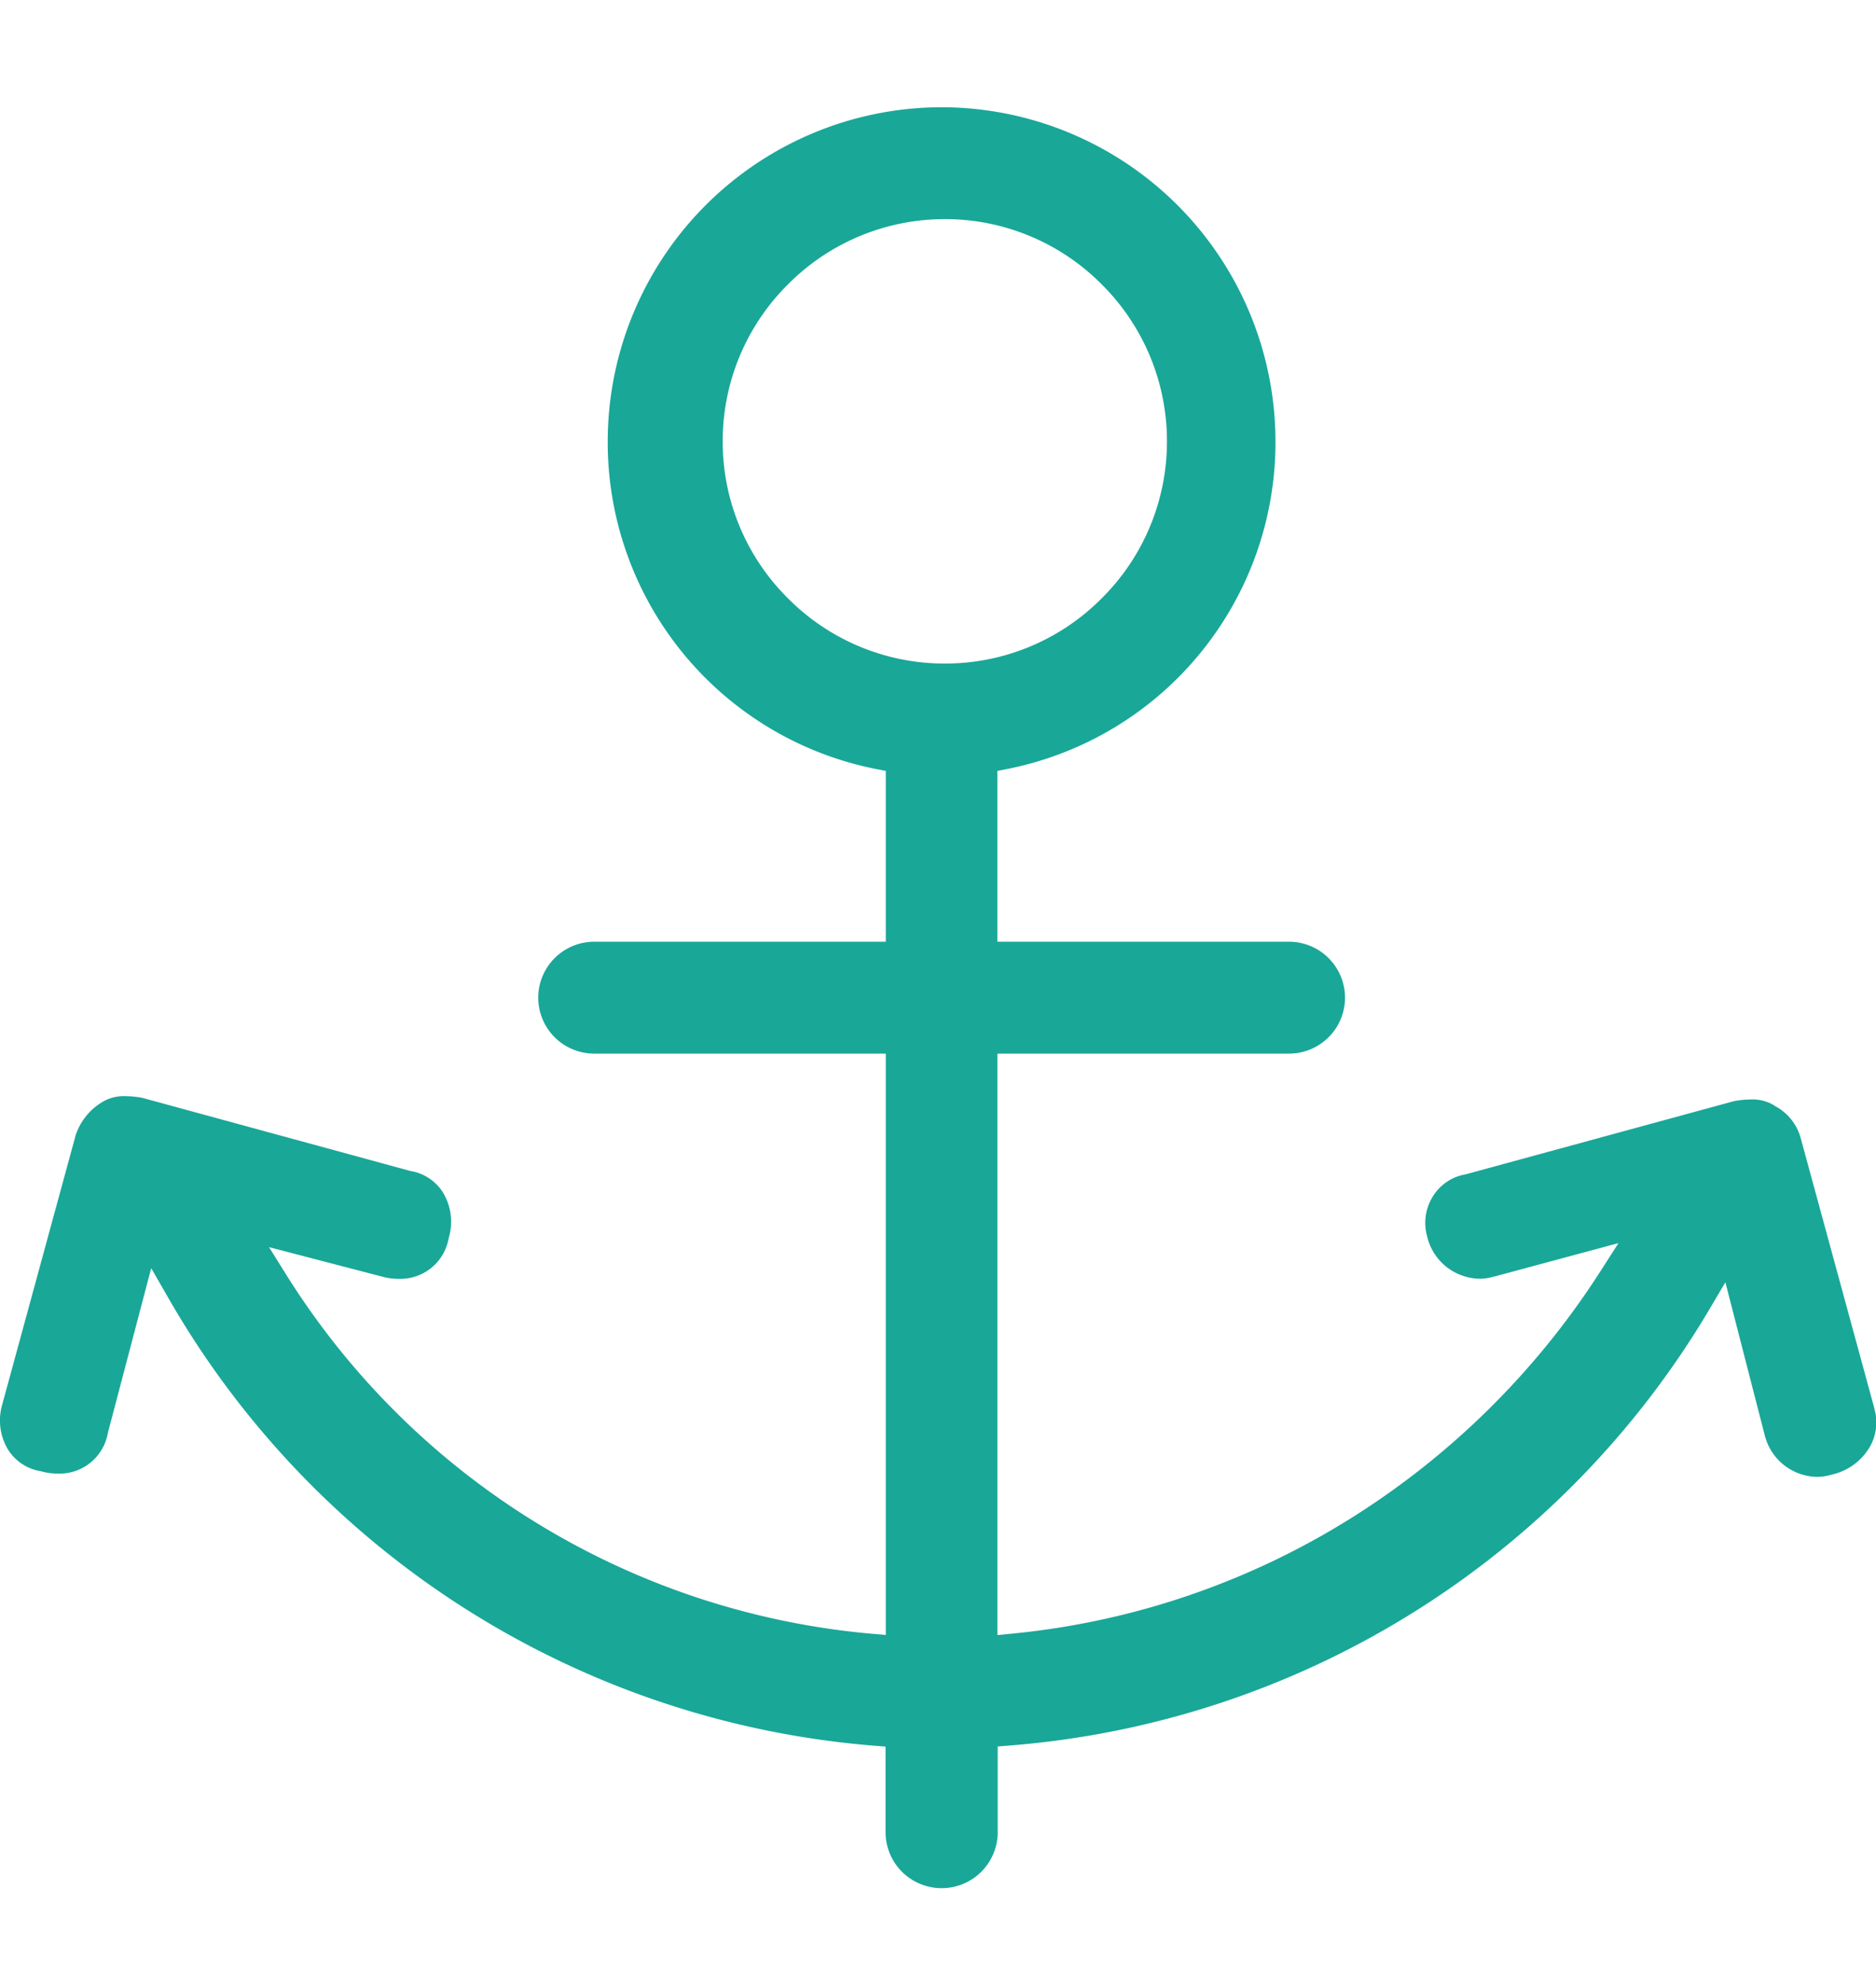 <svg xmlns="http://www.w3.org/2000/svg" width="70" height="74" viewBox="0 0 70 74">
  <g id="组_642" data-name="组 642" transform="translate(-9926 -2811)">
    <rect id="矩形_568" data-name="矩形 568" width="70" height="74" transform="translate(9926 2811)" fill="#fff" opacity="0"/>
    <path id="减去_15" data-name="减去 15" d="M-395.871,67.429a2.09,2.09,0,0,1-2.087-2.087V62.149l-.467-.037a33.46,33.46,0,0,1-26.318-16.738l-.616-1.07-1.612,6.123-.008.038a1.831,1.831,0,0,1-1.878,1.5,2.269,2.269,0,0,1-.6-.082l-.043-.01a1.771,1.771,0,0,1-1.2-.8,2.107,2.107,0,0,1-.219-1.678l2.724-9.987.007-.034a2.28,2.28,0,0,1,.975-1.25,1.541,1.541,0,0,1,.9-.236,3.364,3.364,0,0,1,.629.064l9.969,2.719.043.01a1.765,1.765,0,0,1,1.2.8,2.108,2.108,0,0,1,.22,1.677l-.01.043a1.831,1.831,0,0,1-1.878,1.5,2.269,2.269,0,0,1-.6-.082l-4.223-1.1.676,1.081a28.757,28.757,0,0,0,21.787,13.337l.551.047V36.3h-10.882a2.089,2.089,0,0,1-2.087-2.086,2.09,2.09,0,0,1,2.087-2.087h10.882V25.755l-.41-.08a12.423,12.423,0,0,1-9.966-12.212A12.477,12.477,0,0,1-395.871,1a12.477,12.477,0,0,1,12.462,12.463,12.423,12.423,0,0,1-9.966,12.212l-.41.08v6.372H-382.9a2.089,2.089,0,0,1,2.086,2.087A2.089,2.089,0,0,1-382.9,36.3h-10.883v21.69l.558-.056a29.143,29.143,0,0,0,12.636-4.306,29.924,29.924,0,0,0,9.27-9.154l.71-1.106-4.642,1.25-.014,0a1.858,1.858,0,0,1-.534.079,2.048,2.048,0,0,1-1.943-1.542l0-.012a1.859,1.859,0,0,1,.2-1.507,1.791,1.791,0,0,1,1.225-.832l10.011-2.729a3.364,3.364,0,0,1,.629-.064,1.542,1.542,0,0,1,.9.236l.037.027.041.02a1.933,1.933,0,0,1,.9,1.2l2.732,10.021,0,.013a1.839,1.839,0,0,1-.17,1.451,2.2,2.2,0,0,1-1.413,1.024l-.023.006a1.857,1.857,0,0,1-.534.079,2.049,2.049,0,0,1-1.942-1.538l-1.472-5.721-.623,1.054a33.4,33.4,0,0,1-26.062,16.224l-.467.037v3.192A2.089,2.089,0,0,1-395.871,67.429Zm.13-62.255A8.23,8.23,0,0,0-401.6,7.608a8.232,8.232,0,0,0-2.435,5.855,8.227,8.227,0,0,0,2.435,5.854,8.23,8.23,0,0,0,5.854,2.434,8.23,8.23,0,0,0,5.854-2.434,8.23,8.23,0,0,0,2.434-5.854,8.234,8.234,0,0,0-2.434-5.855A8.23,8.23,0,0,0-395.741,5.173Z" transform="translate(10357.001 2814)" fill="#19a798"/>
  </g>
</svg>

